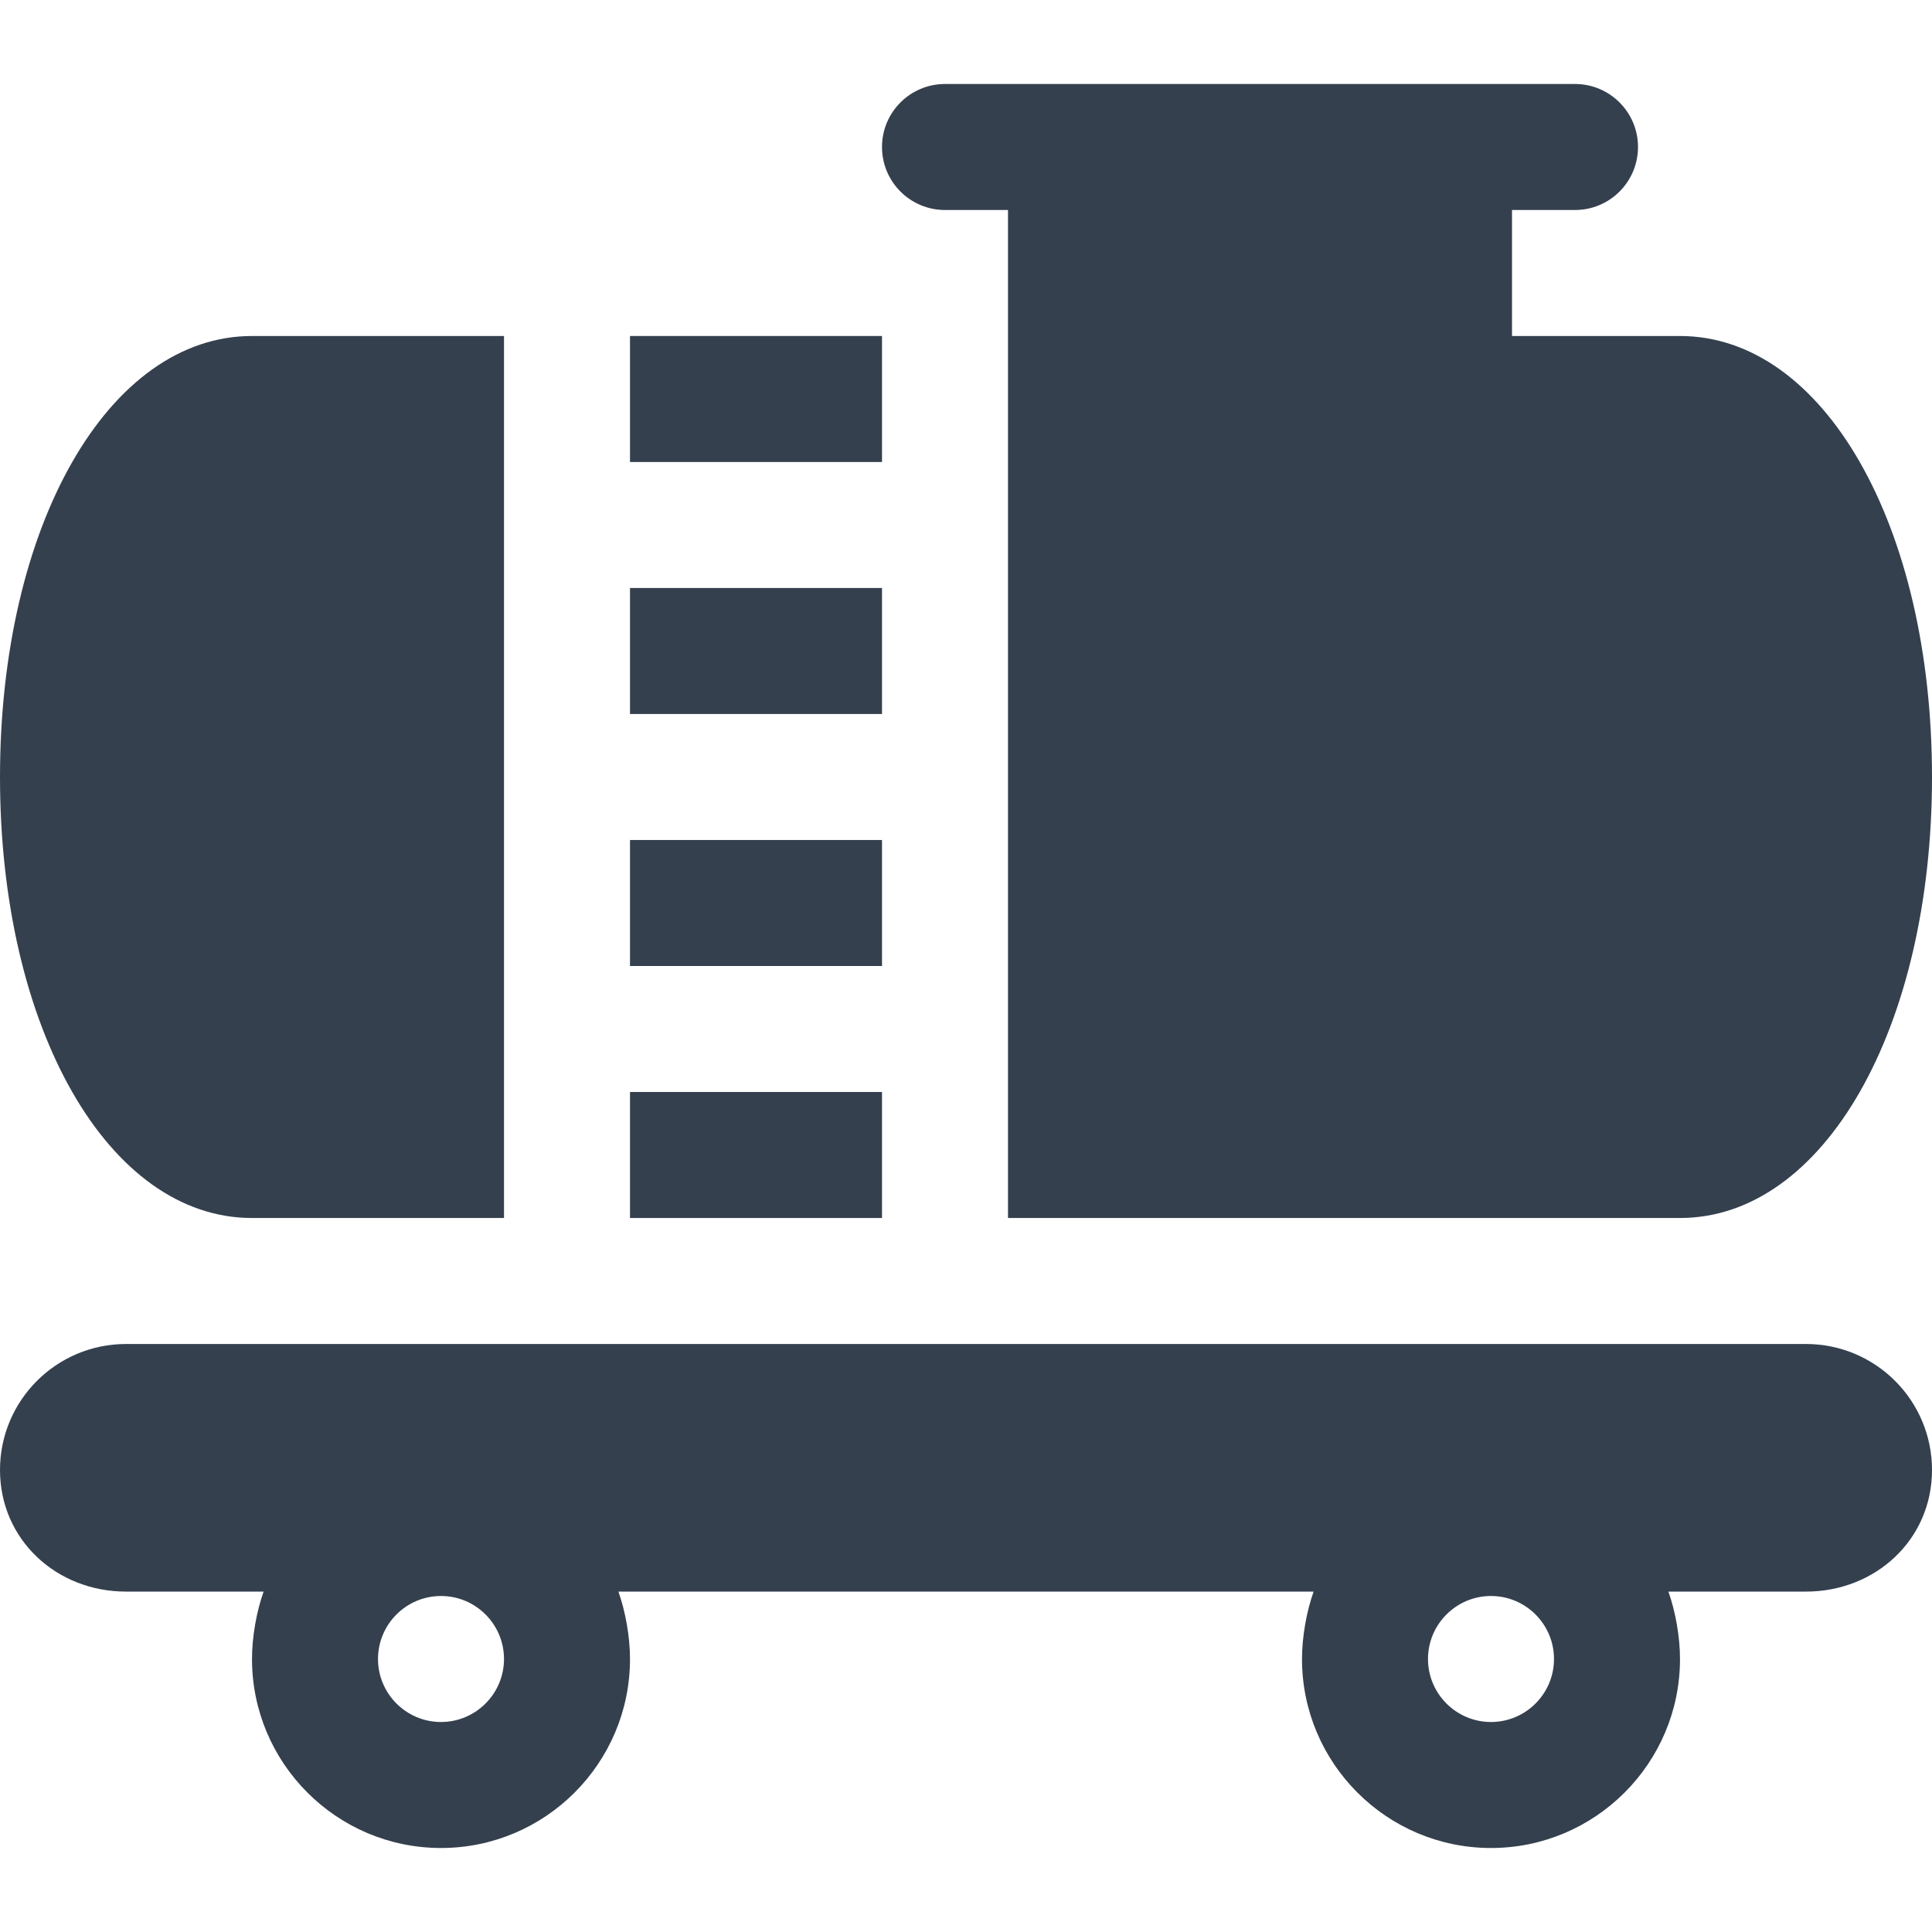 <?xml version="1.0" encoding="iso-8859-1"?>
<!-- Generator: Adobe Illustrator 19.0.0, SVG Export Plug-In . SVG Version: 6.00 Build 0)  -->
<svg xmlns="http://www.w3.org/2000/svg" xmlns:xlink="http://www.w3.org/1999/xlink" version="1.1" id="Layer_1" x="0px" y="0px" viewBox="0 0 512 512" style="enable-background:new 0 0 512 512;" xml:space="preserve" width="512px" height="512px">
<g>
	<g>
		<path d="M478.609,356.174H33.391C14.949,356.174,0,371.123,0,389.565s14.949,32.223,33.391,32.223h36.468    c-1.871,5.248-3.076,11.982-3.076,17.864c0,27.619,22.468,50.087,50.087,50.087c27.619,0,50.087-22.468,50.087-50.087    c0-5.882-1.205-12.616-3.076-17.864h184.241c-1.872,5.248-3.078,11.982-3.078,17.864c0,27.619,22.468,50.087,50.087,50.087    s50.087-22.468,50.087-50.087c0-5.882-1.205-12.616-3.076-17.864h36.468c18.442,0,33.391-13.781,33.391-32.223    S497.051,356.174,478.609,356.174z M116.87,456.348c-9.206,0-16.696-7.49-16.696-16.696s7.49-16.696,16.696-16.696    s16.696,7.49,16.696,16.696S126.076,456.348,116.87,456.348z M395.13,456.348c-9.206,0-16.696-7.49-16.696-16.696    s7.49-16.696,16.696-16.696s16.696,7.49,16.696,16.696S404.336,456.348,395.13,456.348z" fill="#34404E"/>
	</g>
</g>
<g>
	<g>
		<rect x="166.957" y="89.044" width="66.783" height="33.391" fill="#34404E"/>
	</g>
</g>
<g>
	<g>
		<rect x="166.957" y="155.826" width="66.783" height="33.391" fill="#34404E"/>
	</g>
</g>
<g>
	<g>
		<rect x="166.957" y="222.609" width="66.783" height="33.391" fill="#34404E"/>
	</g>
</g>
<g>
	<g>
		<rect x="166.957" y="289.391" width="66.783" height="33.391" fill="#34404E"/>
	</g>
</g>
<g>
	<g>
		<path d="M66.783,89.044C28.707,89.044,0,139.289,0,205.913s28.707,116.87,66.783,116.87h66.783V89.044H66.783z" fill="#34404E"/>
	</g>
</g>
<g>
	<g>
		<path d="M445.217,89.044h-44.522V55.652h16.696c9.217,0,16.696-7.473,16.696-16.696s-7.479-16.696-16.696-16.696    c-6.765,0-159.953,0-166.956,0c-9.217,0-16.696,7.473-16.696,16.696s7.479,16.696,16.696,16.696h16.696    c0,7.292,0,260.124,0,267.13h178.087c38.076,0,66.783-50.245,66.783-116.87S483.294,89.044,445.217,89.044z" fill="#34404E"/>
	</g>
</g>
<g>
</g>
<g>
</g>
<g>
</g>
<g>
</g>
<g>
</g>
<g>
</g>
<g>
</g>
<g>
</g>
<g>
</g>
<g>
</g>
<g>
</g>
<g>
</g>
<g>
</g>
<g>
</g>
<g>
</g>
</svg>
